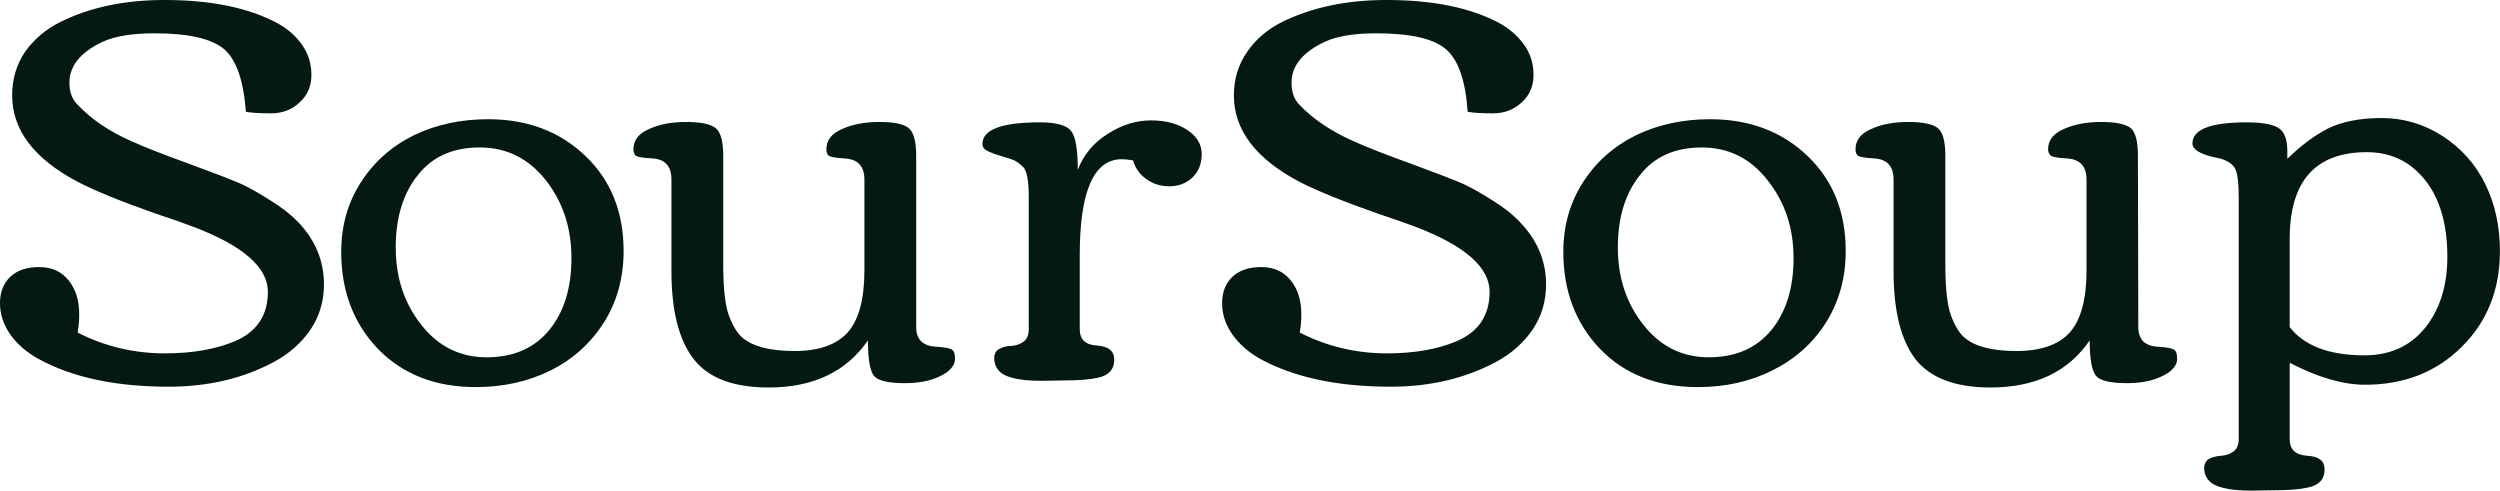 <svg data-v-423bf9ae="" xmlns="http://www.w3.org/2000/svg" viewBox="0 0 305.707 60" class="font"><!----><!----><!----><g data-v-423bf9ae="" id="d8e60f99-ca74-4eca-9777-0f999f768bff" fill="#041814" transform="matrix(4.796,0,0,4.796,-1.487,-46.139)"><path d="M4.25 10.47L4.25 10.47Q3.41 10.47 2.94 10.68L2.94 10.68Q2.08 11.08 2.08 11.73L2.08 11.73Q2.08 12.08 2.28 12.28L2.28 12.28Q2.80 12.84 3.66 13.22L3.66 13.22Q4.17 13.45 5.14 13.80Q6.12 14.16 6.46 14.31Q6.80 14.47 7.22 14.74Q7.64 15.00 7.92 15.29L7.92 15.29Q8.57 15.98 8.57 16.87L8.57 16.87Q8.57 17.51 8.23 18.02Q7.88 18.53 7.31 18.84L7.31 18.84Q6.13 19.48 4.61 19.48L4.61 19.48Q2.58 19.48 1.29 18.77L1.29 18.77Q0.85 18.53 0.58 18.16Q0.31 17.78 0.31 17.35Q0.31 16.93 0.57 16.68Q0.83 16.43 1.31 16.43Q1.79 16.43 2.06 16.77Q2.33 17.10 2.33 17.64L2.33 17.64Q2.33 17.86 2.29 18.10L2.29 18.10Q3.33 18.63 4.51 18.63L4.51 18.63Q5.56 18.63 6.30 18.32L6.30 18.32Q7.14 17.96 7.14 17.06L7.14 17.06Q7.14 16.13 5.26 15.41L5.26 15.41Q4.95 15.29 4.29 15.07L4.29 15.07Q2.95 14.60 2.28 14.25L2.28 14.25Q0.62 13.37 0.62 12.05L0.62 12.05Q0.62 11.43 0.95 10.94Q1.29 10.46 1.85 10.18L1.85 10.18Q2.98 9.62 4.50 9.62L4.50 9.62Q6.28 9.62 7.38 10.21L7.38 10.21Q7.77 10.42 8.01 10.76Q8.25 11.10 8.25 11.53Q8.25 11.96 7.95 12.23Q7.66 12.51 7.22 12.51Q6.78 12.51 6.58 12.47L6.58 12.47Q6.49 11.27 6.02 10.87Q5.54 10.47 4.25 10.47ZM12.44 19.49L12.44 19.49Q10.90 19.49 9.95 18.52Q9.01 17.54 9.01 16.04L9.01 16.04Q9.01 15.05 9.51 14.27Q10.01 13.49 10.86 13.07Q11.71 12.66 12.76 12.66L12.76 12.66Q14.26 12.66 15.24 13.60Q16.21 14.53 16.21 16.02L16.21 16.02Q16.21 17.04 15.71 17.84Q15.21 18.63 14.36 19.06Q13.50 19.49 12.44 19.49ZM12.72 18.73Q13.74 18.73 14.31 18.04Q14.88 17.35 14.88 16.20Q14.88 15.05 14.23 14.22Q13.57 13.38 12.54 13.38Q11.51 13.38 10.96 14.09Q10.40 14.79 10.40 15.93Q10.40 17.08 11.05 17.90Q11.70 18.73 12.72 18.73ZM18.75 13.59L18.75 16.36Q18.75 17.29 18.90 17.68Q19.05 18.07 19.24 18.23L19.24 18.23Q19.64 18.57 20.57 18.57Q21.49 18.57 21.92 18.10Q22.35 17.62 22.35 16.51L22.35 16.51L22.35 14.20Q22.35 13.69 21.85 13.66L21.85 13.66Q21.46 13.64 21.42 13.57Q21.38 13.51 21.38 13.43L21.38 13.43Q21.38 13.08 21.78 12.91Q22.18 12.73 22.73 12.73Q23.28 12.73 23.47 12.88Q23.67 13.03 23.67 13.59L23.67 13.59L23.67 17.96Q23.67 18.43 24.17 18.46L24.17 18.46Q24.51 18.48 24.59 18.54Q24.66 18.59 24.66 18.77Q24.66 18.96 24.44 19.12L24.44 19.12Q24.04 19.39 23.39 19.39Q22.74 19.39 22.59 19.20Q22.44 19.00 22.44 18.30L22.44 18.30Q21.61 19.50 19.91 19.50L19.91 19.50Q18.56 19.50 18.00 18.78Q17.43 18.05 17.43 16.54L17.43 16.54L17.43 14.20Q17.43 13.69 16.95 13.66L16.95 13.66Q16.54 13.64 16.50 13.57Q16.46 13.51 16.46 13.43L16.46 13.43Q16.46 13.08 16.86 12.91Q17.25 12.73 17.80 12.73Q18.35 12.73 18.55 12.88Q18.75 13.03 18.75 13.59L18.75 13.59ZM27.45 19.32L27.45 19.32L26.87 19.33Q25.97 19.33 25.76 19.05L25.76 19.05Q25.66 18.93 25.66 18.75Q25.66 18.58 25.80 18.51Q25.94 18.44 26.10 18.44Q26.27 18.43 26.41 18.33Q26.54 18.23 26.54 18.01L26.54 18.01L26.54 14.64Q26.54 14.03 26.40 13.88Q26.25 13.74 26.15 13.70Q26.05 13.66 25.84 13.60Q25.63 13.54 25.49 13.47Q25.36 13.41 25.36 13.29L25.36 13.29Q25.36 12.74 26.83 12.74L26.83 12.74Q27.45 12.74 27.62 12.96Q27.79 13.17 27.79 13.95L27.79 13.95Q28.02 13.36 28.56 13.03Q29.09 12.69 29.66 12.69Q30.22 12.69 30.59 12.94Q30.95 13.18 30.95 13.55Q30.95 13.92 30.71 14.15Q30.47 14.37 30.13 14.37Q29.78 14.37 29.53 14.18Q29.28 14 29.20 13.71L29.20 13.71Q29.03 13.68 28.91 13.68L28.91 13.68Q27.84 13.68 27.84 16.13L27.84 16.13L27.84 18.01Q27.84 18.41 28.28 18.43Q28.72 18.46 28.72 18.79L28.72 18.79Q28.72 19.16 28.31 19.25L28.31 19.25Q28 19.32 27.45 19.32ZM35.40 10.47L35.40 10.47Q34.57 10.47 34.10 10.68L34.10 10.68Q33.24 11.08 33.24 11.73L33.24 11.73Q33.24 12.08 33.43 12.28L33.43 12.28Q33.96 12.84 34.82 13.22L34.82 13.22Q35.33 13.45 36.30 13.80Q37.28 14.16 37.62 14.31Q37.96 14.47 38.38 14.74Q38.80 15.00 39.07 15.29L39.07 15.29Q39.73 15.98 39.73 16.87L39.73 16.87Q39.73 17.51 39.39 18.02Q39.04 18.53 38.47 18.84L38.47 18.84Q37.28 19.48 35.77 19.48L35.77 19.48Q33.74 19.48 32.44 18.77L32.44 18.77Q32.01 18.53 31.74 18.16Q31.47 17.78 31.47 17.35Q31.47 16.93 31.73 16.68Q31.99 16.43 32.47 16.43Q32.95 16.43 33.22 16.77Q33.49 17.10 33.49 17.64L33.49 17.64Q33.49 17.86 33.45 18.10L33.45 18.10Q34.49 18.63 35.67 18.63L35.67 18.63Q36.72 18.63 37.45 18.32L37.45 18.32Q38.29 17.96 38.29 17.06L38.29 17.06Q38.29 16.13 36.42 15.41L36.42 15.41Q36.11 15.29 35.45 15.07L35.45 15.07Q34.11 14.60 33.43 14.25L33.43 14.25Q31.77 13.37 31.77 12.05L31.77 12.05Q31.77 11.43 32.11 10.94Q32.44 10.46 33.00 10.18L33.00 10.18Q34.14 9.62 35.66 9.62L35.66 9.62Q37.44 9.62 38.54 10.21L38.54 10.21Q38.92 10.42 39.17 10.76Q39.41 11.10 39.41 11.53Q39.41 11.96 39.11 12.23Q38.81 12.51 38.38 12.51Q37.94 12.51 37.73 12.47L37.73 12.47Q37.65 11.27 37.17 10.87Q36.70 10.47 35.40 10.47ZM43.60 19.49L43.60 19.49Q42.05 19.49 41.11 18.52Q40.17 17.54 40.17 16.04L40.17 16.04Q40.17 15.05 40.67 14.27Q41.17 13.49 42.02 13.07Q42.87 12.66 43.91 12.66L43.91 12.66Q45.42 12.66 46.40 13.60Q47.37 14.53 47.37 16.02L47.37 16.02Q47.37 17.04 46.87 17.84Q46.37 18.63 45.51 19.06Q44.66 19.49 43.60 19.49ZM43.88 18.73Q44.90 18.73 45.47 18.04Q46.04 17.35 46.04 16.20Q46.04 15.05 45.38 14.22Q44.73 13.38 43.70 13.38Q42.67 13.38 42.12 14.09Q41.56 14.79 41.56 15.93Q41.56 17.08 42.21 17.90Q42.86 18.73 43.88 18.73ZM49.91 13.59L49.91 16.36Q49.91 17.29 50.06 17.68Q50.21 18.07 50.40 18.23L50.40 18.23Q50.80 18.57 51.72 18.57Q52.65 18.57 53.08 18.10Q53.51 17.62 53.51 16.51L53.51 16.51L53.51 14.20Q53.51 13.69 53.01 13.66L53.01 13.66Q52.62 13.64 52.58 13.57Q52.53 13.51 52.53 13.43L52.53 13.43Q52.53 13.08 52.93 12.91Q53.33 12.73 53.88 12.73Q54.43 12.73 54.63 12.88Q54.82 13.03 54.82 13.59L54.82 13.59L54.83 17.96Q54.83 18.43 55.32 18.46L55.32 18.46Q55.67 18.48 55.75 18.54Q55.82 18.59 55.82 18.77Q55.82 18.96 55.60 19.12L55.60 19.12Q55.19 19.39 54.55 19.39Q53.90 19.39 53.75 19.20Q53.59 19.00 53.59 18.30L53.59 18.30Q52.77 19.50 51.06 19.50L51.06 19.50Q49.72 19.50 49.15 18.78Q48.59 18.05 48.59 16.54L48.59 16.54L48.59 14.20Q48.59 13.69 48.10 13.66L48.10 13.66Q47.70 13.64 47.66 13.57Q47.62 13.51 47.62 13.43L47.62 13.43Q47.62 13.08 48.02 12.91Q48.41 12.73 48.96 12.73Q49.51 12.73 49.71 12.88Q49.91 13.03 49.91 13.59L49.91 13.59ZM62.71 16.17L62.71 16.17Q62.71 14.59 61.80 13.87L61.80 13.87Q61.32 13.50 60.66 13.50L60.66 13.50Q58.69 13.50 58.69 15.71L58.69 15.71L58.69 17.96Q59.25 18.68 60.60 18.68L60.60 18.68Q61.58 18.68 62.15 17.97Q62.71 17.26 62.71 16.17ZM58.30 22.12L58.30 22.12L57.72 22.13Q56.82 22.13 56.61 21.85L56.61 21.85Q56.51 21.73 56.51 21.56Q56.51 21.38 56.65 21.31Q56.79 21.25 56.95 21.24Q57.12 21.23 57.26 21.13Q57.39 21.03 57.39 20.82L57.39 20.82L57.39 14.65Q57.39 14.16 57.32 13.97Q57.25 13.78 57.00 13.69L57.00 13.69Q56.97 13.67 56.72 13.62L56.72 13.62Q56.21 13.49 56.21 13.28L56.21 13.28Q56.21 12.74 57.59 12.74L57.59 12.74Q58.17 12.74 58.40 12.88Q58.63 13.02 58.63 13.47L58.63 13.47Q58.63 13.60 58.63 13.67L58.63 13.67Q59.15 13.16 59.68 12.89Q60.22 12.63 61.04 12.63Q61.87 12.63 62.59 13.09Q63.31 13.56 63.68 14.32Q64.05 15.08 64.05 16.02L64.05 16.02Q64.05 17.50 63.08 18.46Q62.11 19.43 60.61 19.43L60.61 19.43Q59.77 19.43 58.69 18.87L58.69 18.87L58.69 20.82Q58.69 21.21 59.13 21.24Q59.58 21.26 59.58 21.59L59.58 21.59Q59.58 21.96 59.16 22.05L59.16 22.05Q58.86 22.12 58.30 22.12Z"></path></g><!----><!----></svg>